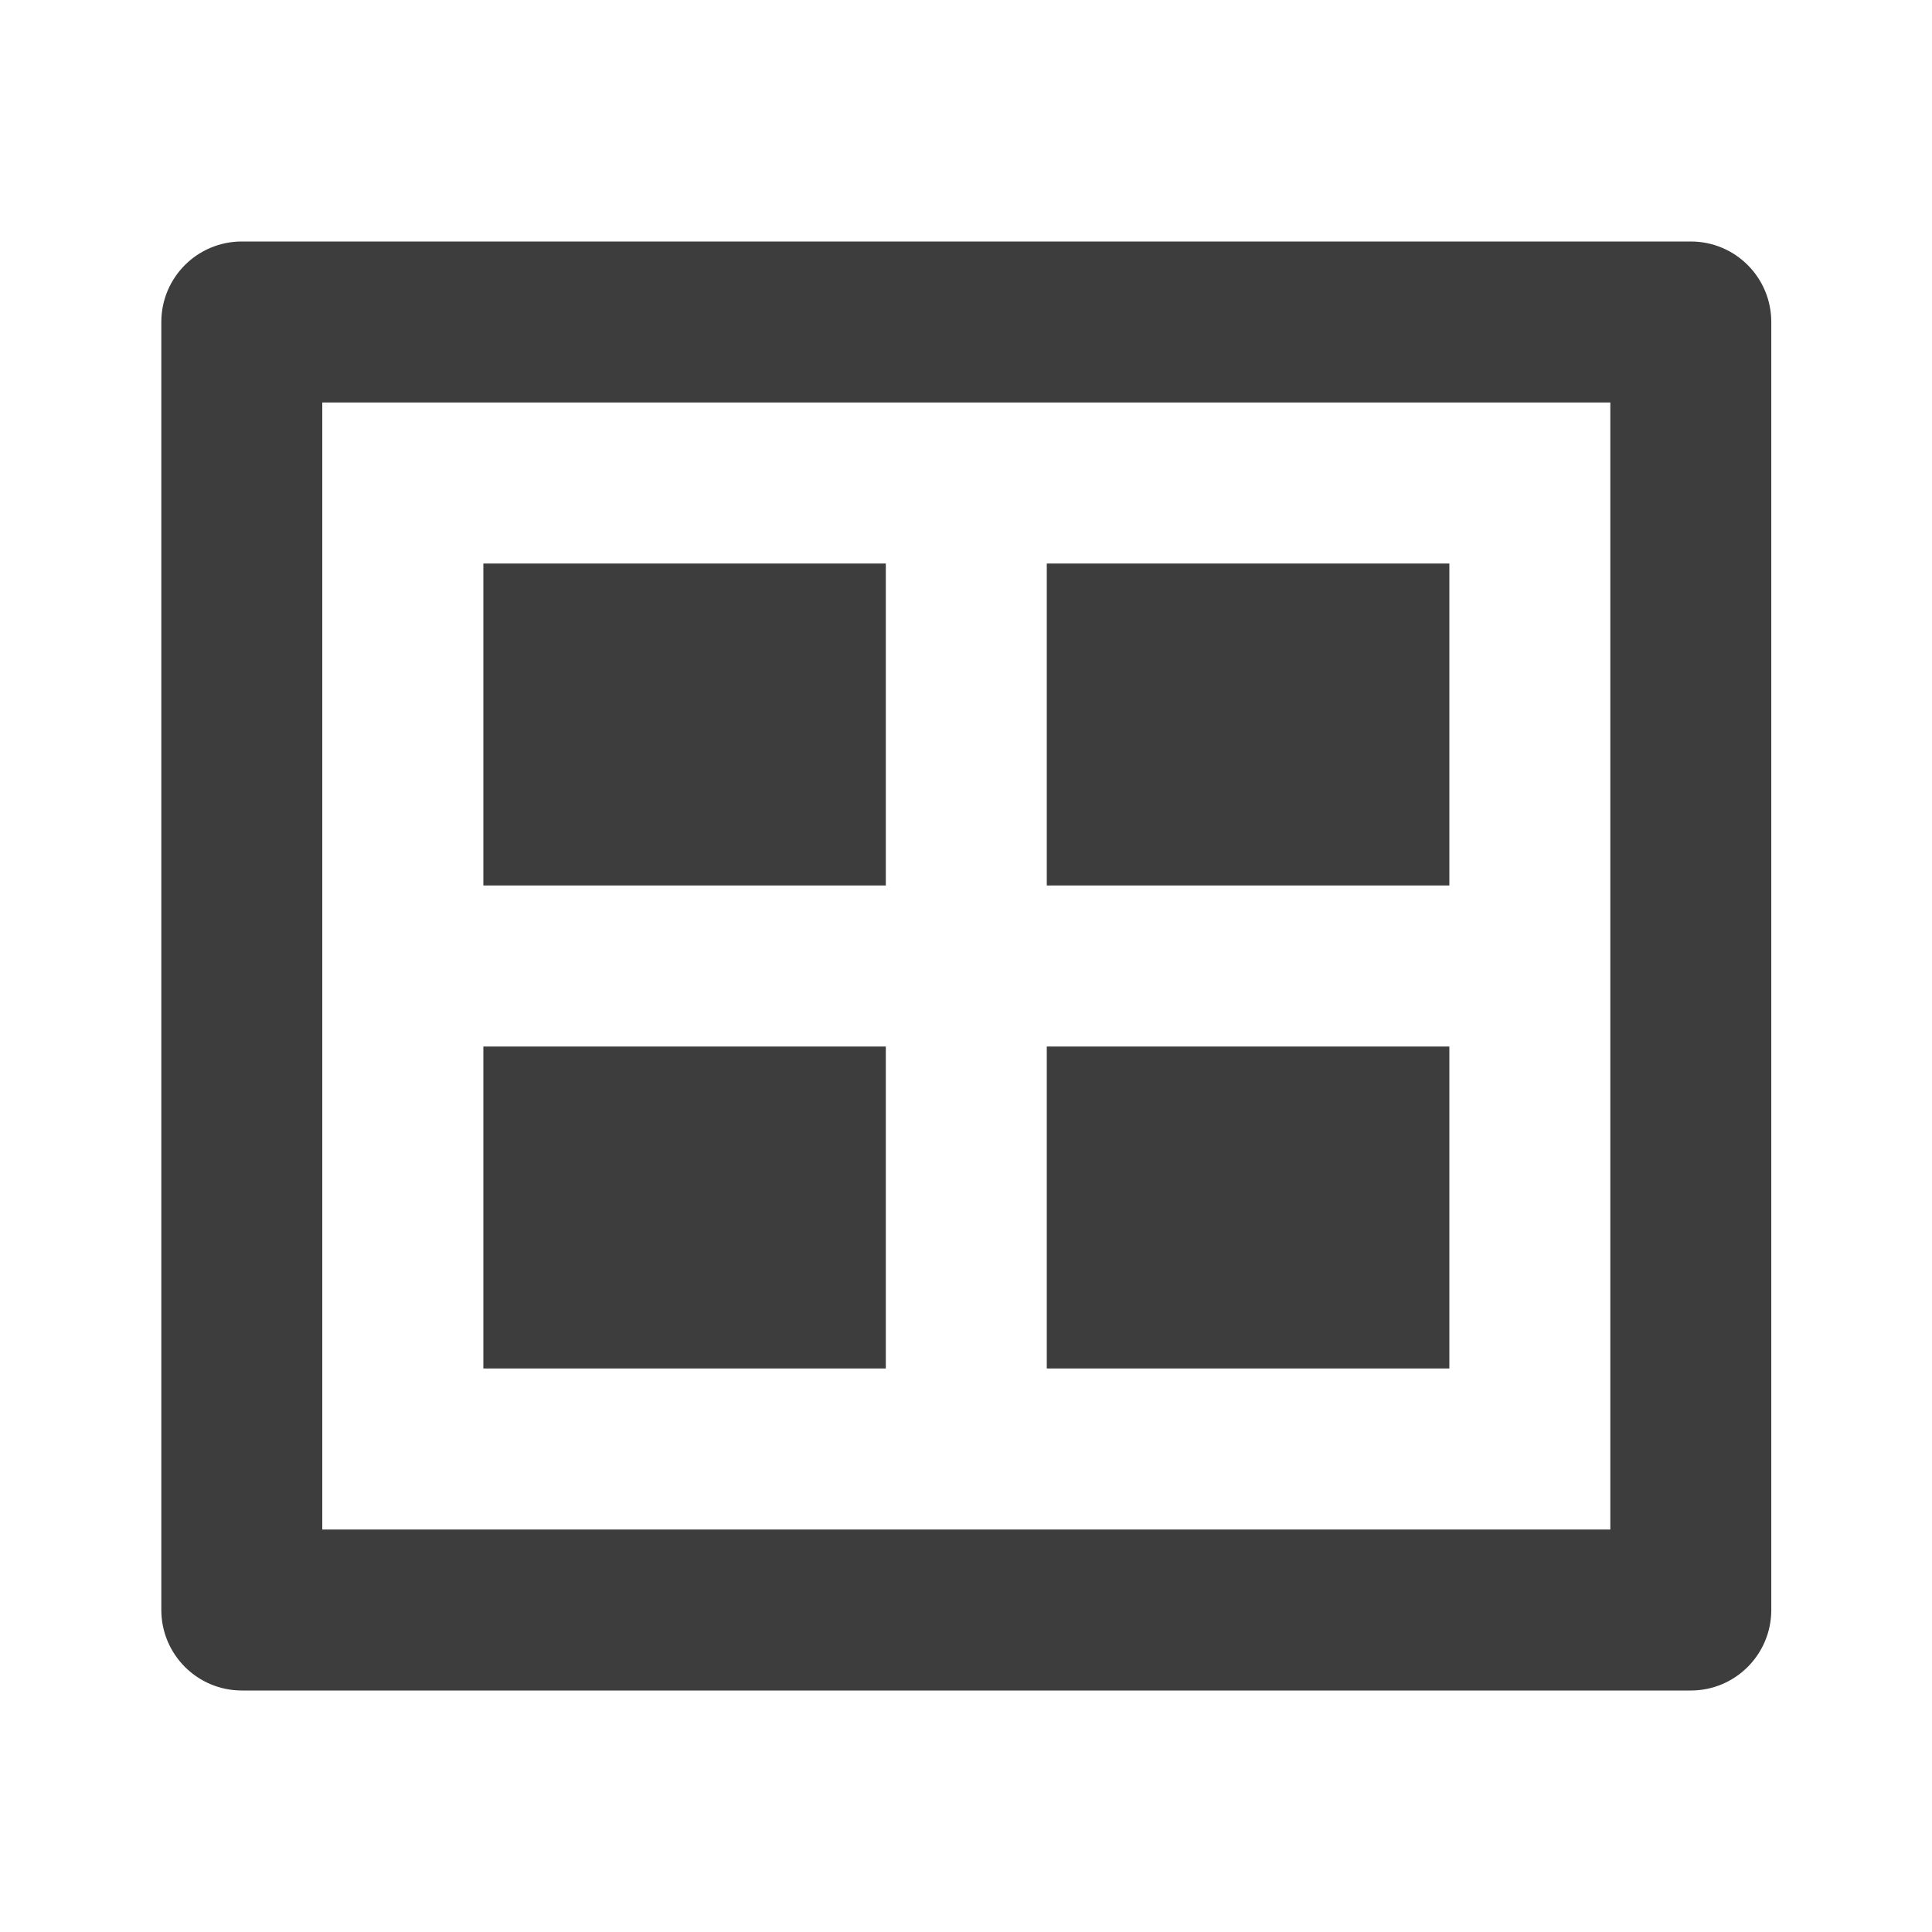 <svg xmlns="http://www.w3.org/2000/svg" width="16" height="16" viewBox="0 0 16 16" fill="none">
<path d="M1.336 2.667C1.336 2.298 1.634 2 2.003 2H14.003C14.371 2 14.669 2.298 14.669 2.667V13.333C14.669 13.701 14.371 14 14.003 14H2.003C1.634 14 1.336 13.701 1.336 13.333V2.667ZM2.669 3.333V12.667H13.336V3.333H2.669ZM4.003 4.667H7.336V7.333H4.003V4.667ZM7.336 8.667H4.003V11.333H7.336V8.667ZM8.669 4.667H12.003V7.333H8.669V4.667ZM12.003 8.667H8.669V11.333H12.003V8.667Z" fill="#3D3D3D"/>
</svg>